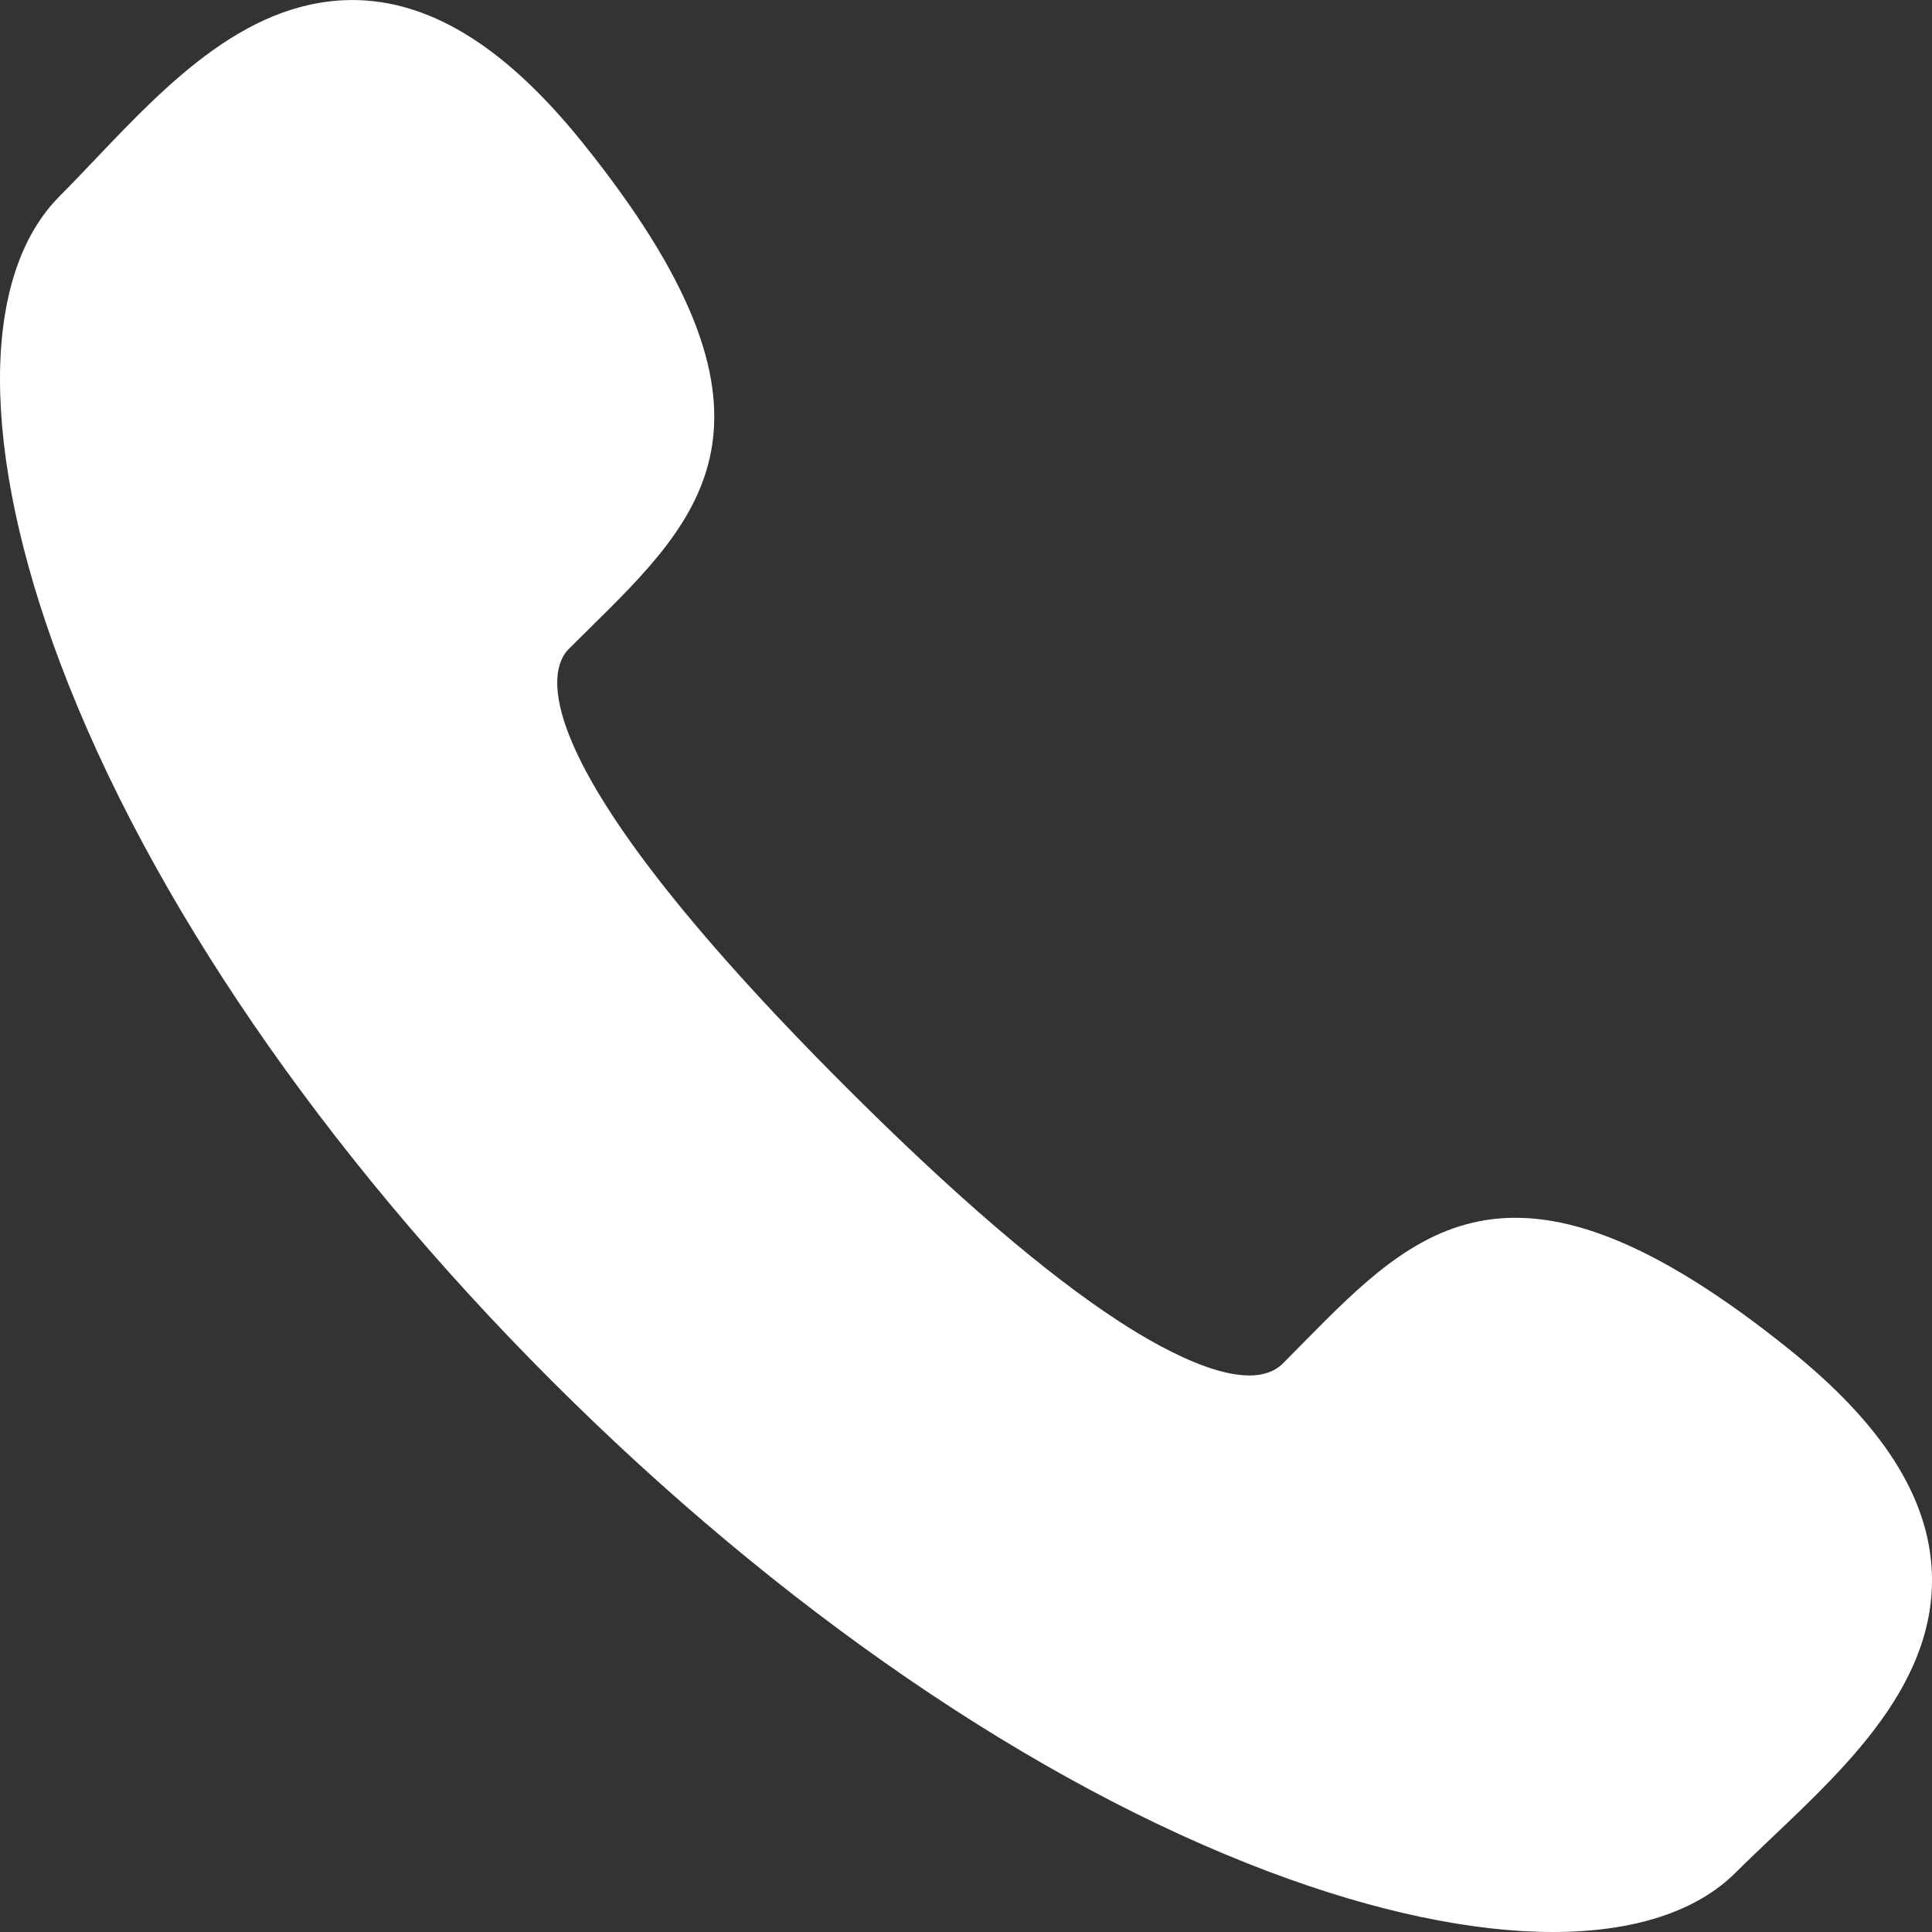 <?xml version="1.0" encoding="UTF-8"?>
<svg width="23px" height="23px" viewBox="0 0 23 23" version="1.1" xmlns="http://www.w3.org/2000/svg" xmlns:xlink="http://www.w3.org/1999/xlink">
    <rect x="0" y="0" width="23" height="23" fill="#333333" stroke="none"/>
    <!-- Generator: sketchtool 55 (78076) - https://sketchapp.com -->
    <title>BC1279AE-971C-45EC-AFDE-01B366493935</title>
    <desc>Created with sketchtool.</desc>
    <g id="V3" stroke="none" stroke-width="1" fill="none" fill-rule="evenodd">
        <g id="Page-homepage" transform="translate(-512, -5660)" fill="#FFFFFF">
            <g id="Group" transform="translate(0, 5216)">
                <path d="M530.485,467 C529.529,467 528.373,466.76 527.103,466.281 C524.315,465.23 521.283,463.154 518.565,460.435 C515.846,457.716 513.769,454.683 512.718,451.897 C511.763,449.363 511.76,447.284 512.713,446.332 C512.85,446.195 512.989,446.048 513.133,445.897 C514.002,444.983 514.983,443.955 516.284,444.002 C517.181,444.039 518.05,444.596 518.939,445.703 C521.568,448.972 520.383,450.137 519.011,451.488 L518.769,451.728 C518.545,451.952 518.121,452.991 522.065,456.935 C523.352,458.222 524.45,459.164 525.327,459.734 C525.879,460.093 526.867,460.636 527.273,460.231 L527.516,459.985 C528.866,458.616 530.031,457.435 533.298,460.062 C534.405,460.951 534.961,461.819 534.998,462.717 C535.051,464.018 534.015,465.002 533.101,465.87 C532.95,466.014 532.803,466.153 532.666,466.289 C532.194,466.763 531.438,467 530.485,467" id="Fill-1"></path>
            </g>
        </g>
    </g>
</svg>